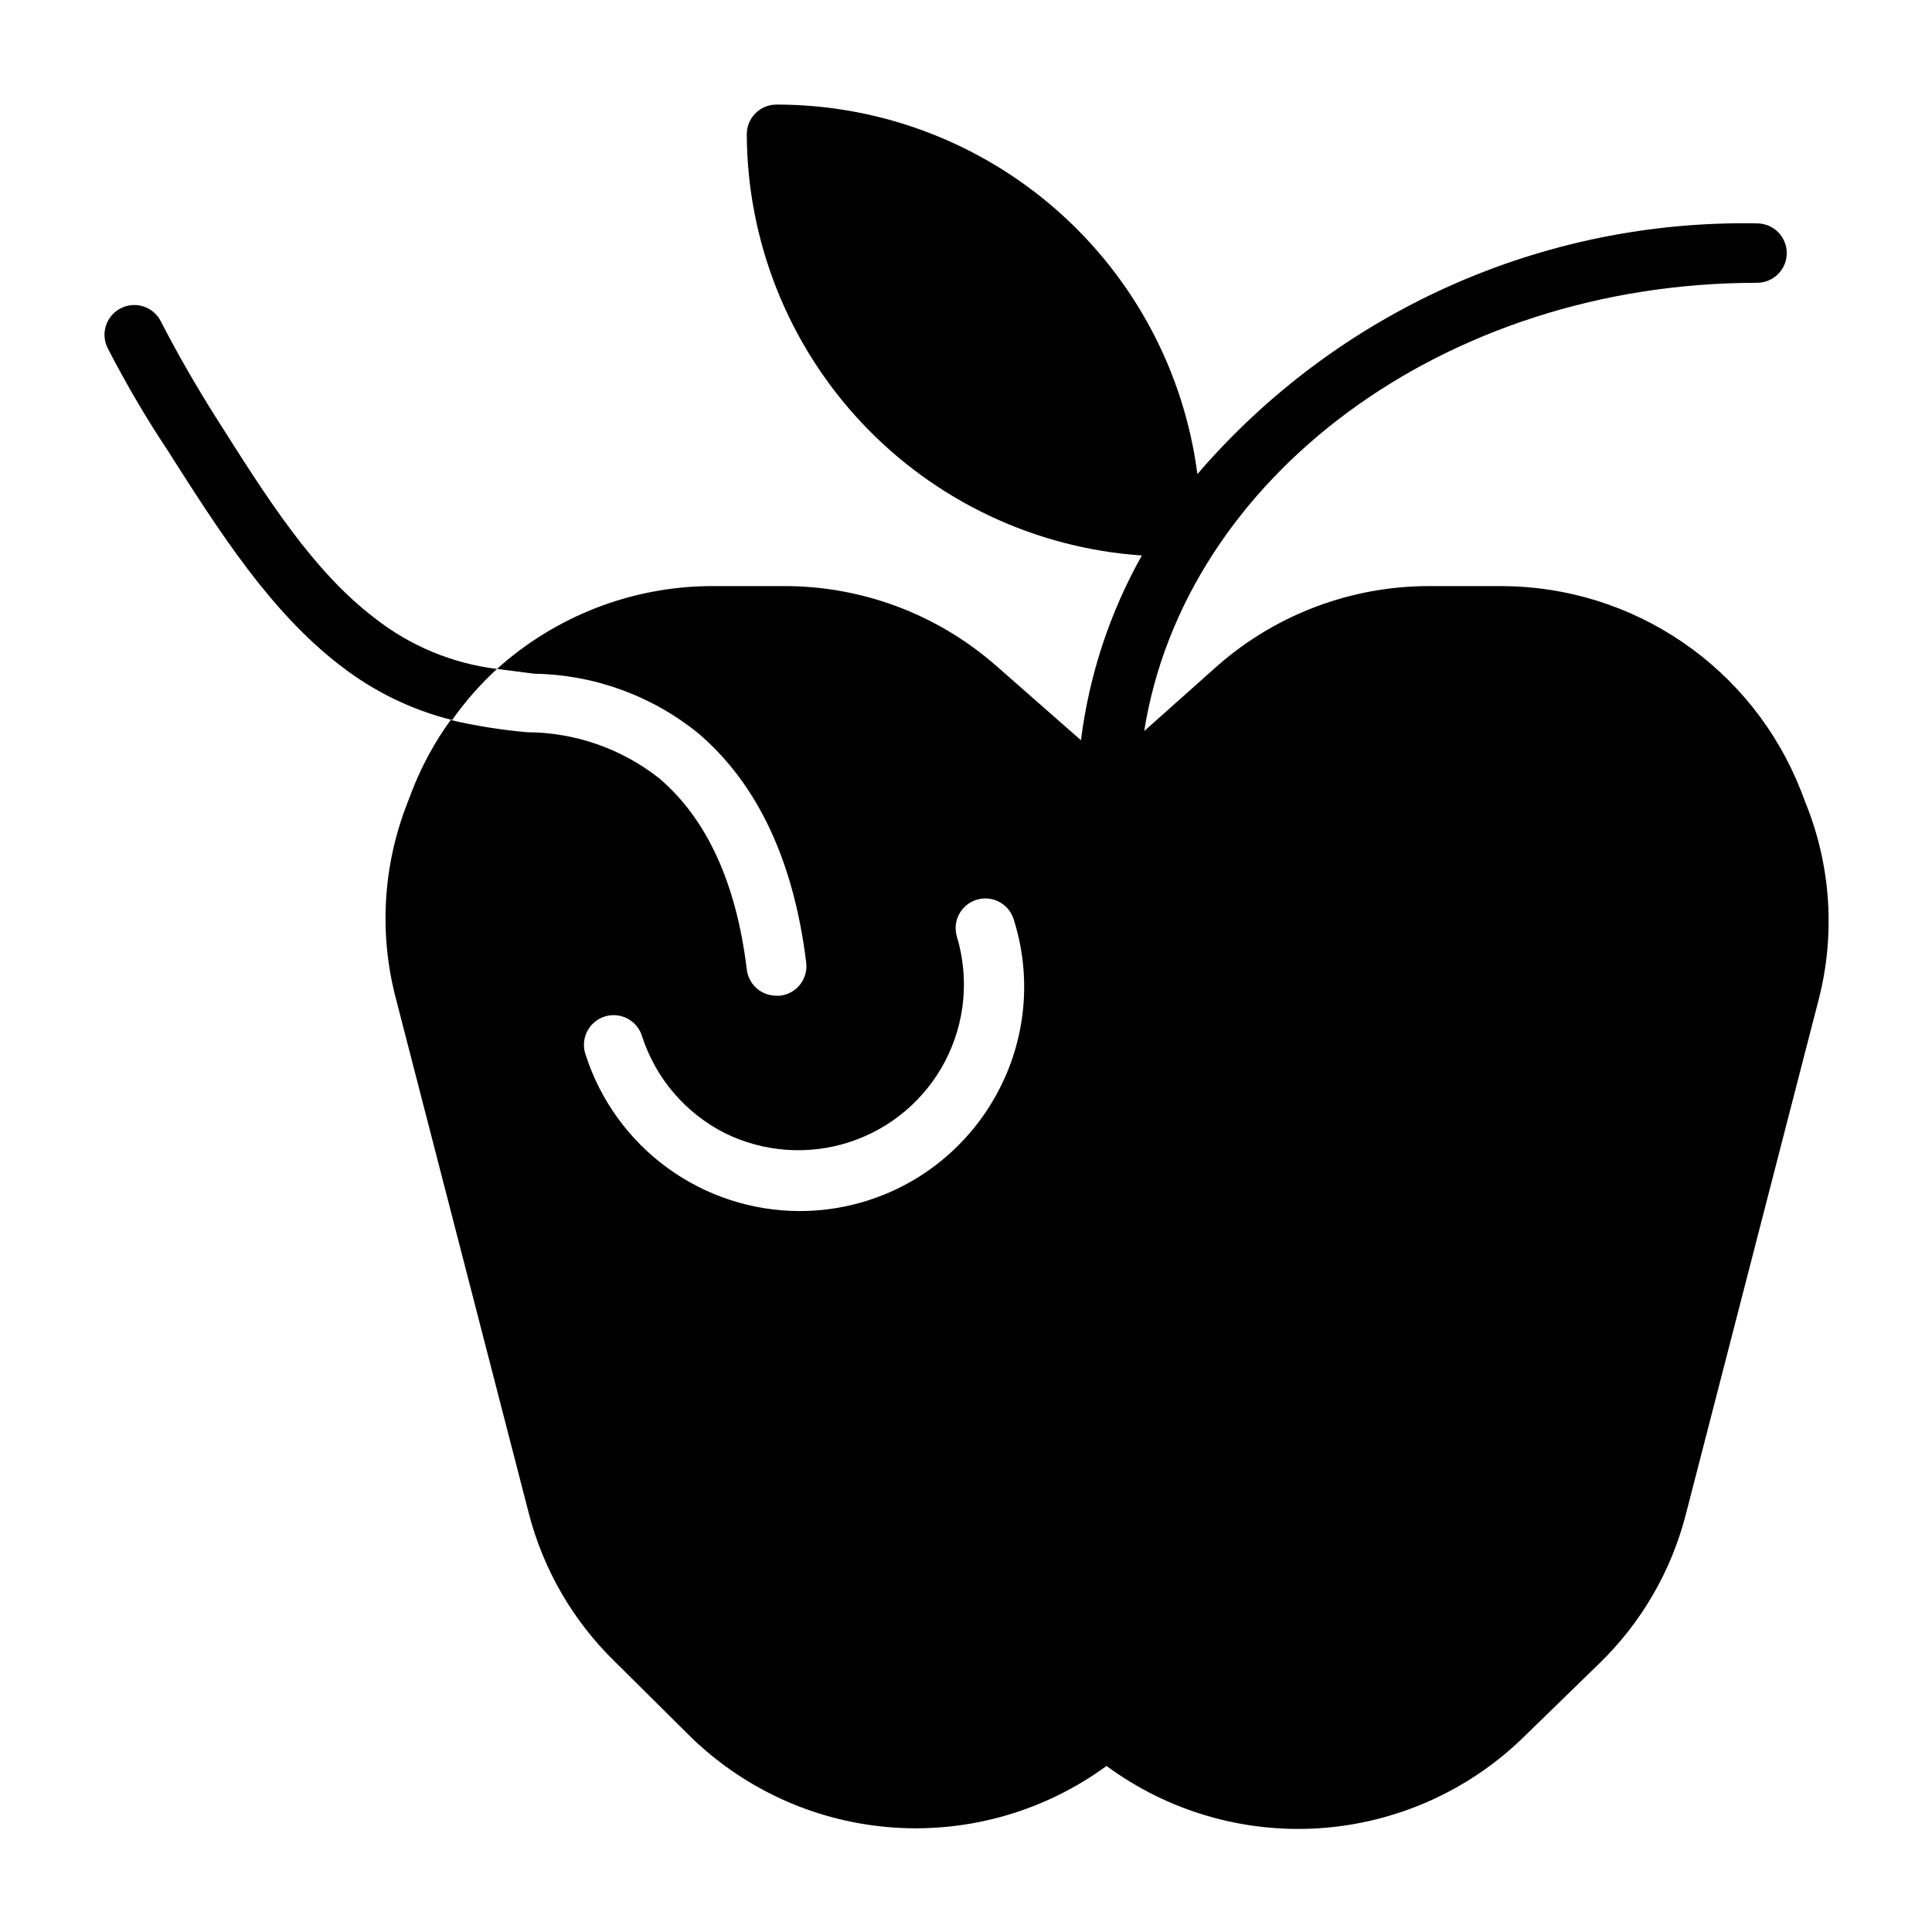 <?xml version="1.0" encoding="UTF-8"?>
<!-- Uploaded to: ICON Repo, www.svgrepo.com, Generator: ICON Repo Mixer Tools -->
<svg fill="#000000" width="800px" height="800px" version="1.1" viewBox="144 144 512 512" xmlns="http://www.w3.org/2000/svg">
 <g>
  <path d="m622.62 357.1-1.418-3.699v-0.004c-6.266-15.891-17.156-29.539-31.258-39.18-14.105-9.641-30.773-14.832-47.855-14.898h-19.367c-20.586-0.004-40.473 7.465-55.969 21.016l-19.523 17.398c10.629-67.07 79.352-118.79 162.4-118.79 4.348 0 7.875-3.523 7.875-7.871 0-4.348-3.527-7.871-7.875-7.871-28.086-0.527-55.941 5.156-81.578 16.641s-48.422 28.488-66.73 49.797c-3.519-27.09-16.781-51.969-37.312-69.992-20.527-18.023-46.914-27.953-74.234-27.934-4.348 0-7.871 3.523-7.871 7.871 0.113 28.395 10.977 55.691 30.398 76.398 19.426 20.711 45.973 33.297 74.301 35.227-8.504 15.121-13.984 31.75-16.137 48.965l-22.594-19.84c-15.496-13.551-35.383-21.02-55.969-21.016h-19.445c-20.973 0.102-41.176 7.922-56.758 21.961l9.84 1.258v0.004c15.836 0.242 31.137 5.785 43.453 15.742 15.742 13.383 25.348 33.852 28.652 60.773h0.004c0.266 2.09-0.32 4.199-1.621 5.856-1.301 1.66-3.215 2.723-5.309 2.961h-0.945c-4.004 0.027-7.391-2.953-7.871-6.93-2.754-22.828-10.547-39.91-23.223-50.695-9.965-7.848-22.266-12.141-34.949-12.199-6.84-0.598-13.625-1.676-20.312-3.231-4.16 5.738-7.574 11.98-10.152 18.578l-1.418 3.699v0.004c-6.371 16.367-7.418 34.328-2.992 51.324l35.266 136.58c3.852 14.969 11.75 28.586 22.832 39.359l20.465 20.312c14.52 13.941 33.488 22.316 53.574 23.656 20.086 1.34 40-4.445 56.242-16.336 16.273 11.996 36.27 17.844 56.441 16.504 20.176-1.344 39.223-9.781 53.766-23.824l20.469-19.918c11.078-10.773 18.977-24.391 22.828-39.359l35.266-136.66v0.004c4.379-17.137 3.195-35.223-3.383-51.641zm-213.65 75.254c-4.965 9.809-12.551 18.047-21.918 23.801-9.367 5.754-20.148 8.797-31.141 8.789-12.602-0.02-24.871-4.031-35.051-11.453-10.184-7.426-17.754-17.883-21.625-29.875-0.742-2.004-0.633-4.227 0.301-6.152 0.934-1.926 2.609-3.387 4.641-4.051 2.035-0.664 4.25-0.469 6.141 0.535 1.887 1.004 3.285 2.731 3.875 4.789 3.606 11.051 11.445 20.223 21.805 25.504 10.301 5.113 22.191 5.984 33.129 2.422 10.934-3.559 20.035-11.266 25.352-21.461 5.312-10.195 6.422-22.07 3.078-33.074-1.16-4.07 1.102-8.328 5.129-9.641 4.023-1.316 8.363 0.789 9.828 4.762 4.856 14.91 3.582 31.137-3.543 45.105z"/>
  <path d="m275.7 321.28c-11.773-1.445-22.934-6.07-32.273-13.383-16.613-12.594-28.891-32.273-42.117-53.137-5.273-8.344-10.234-16.926-14.719-25.664v0.004c-2-3.871-6.762-5.387-10.629-3.387-3.871 2-5.387 6.758-3.387 10.629 4.723 9.133 9.918 18.105 15.742 26.844 14.012 22.043 27.316 42.902 45.816 57.152l0.004-0.004c8.773 6.848 18.883 11.781 29.676 14.484 3.465-4.926 7.449-9.465 11.887-13.539z"/>
 </g>
</svg>